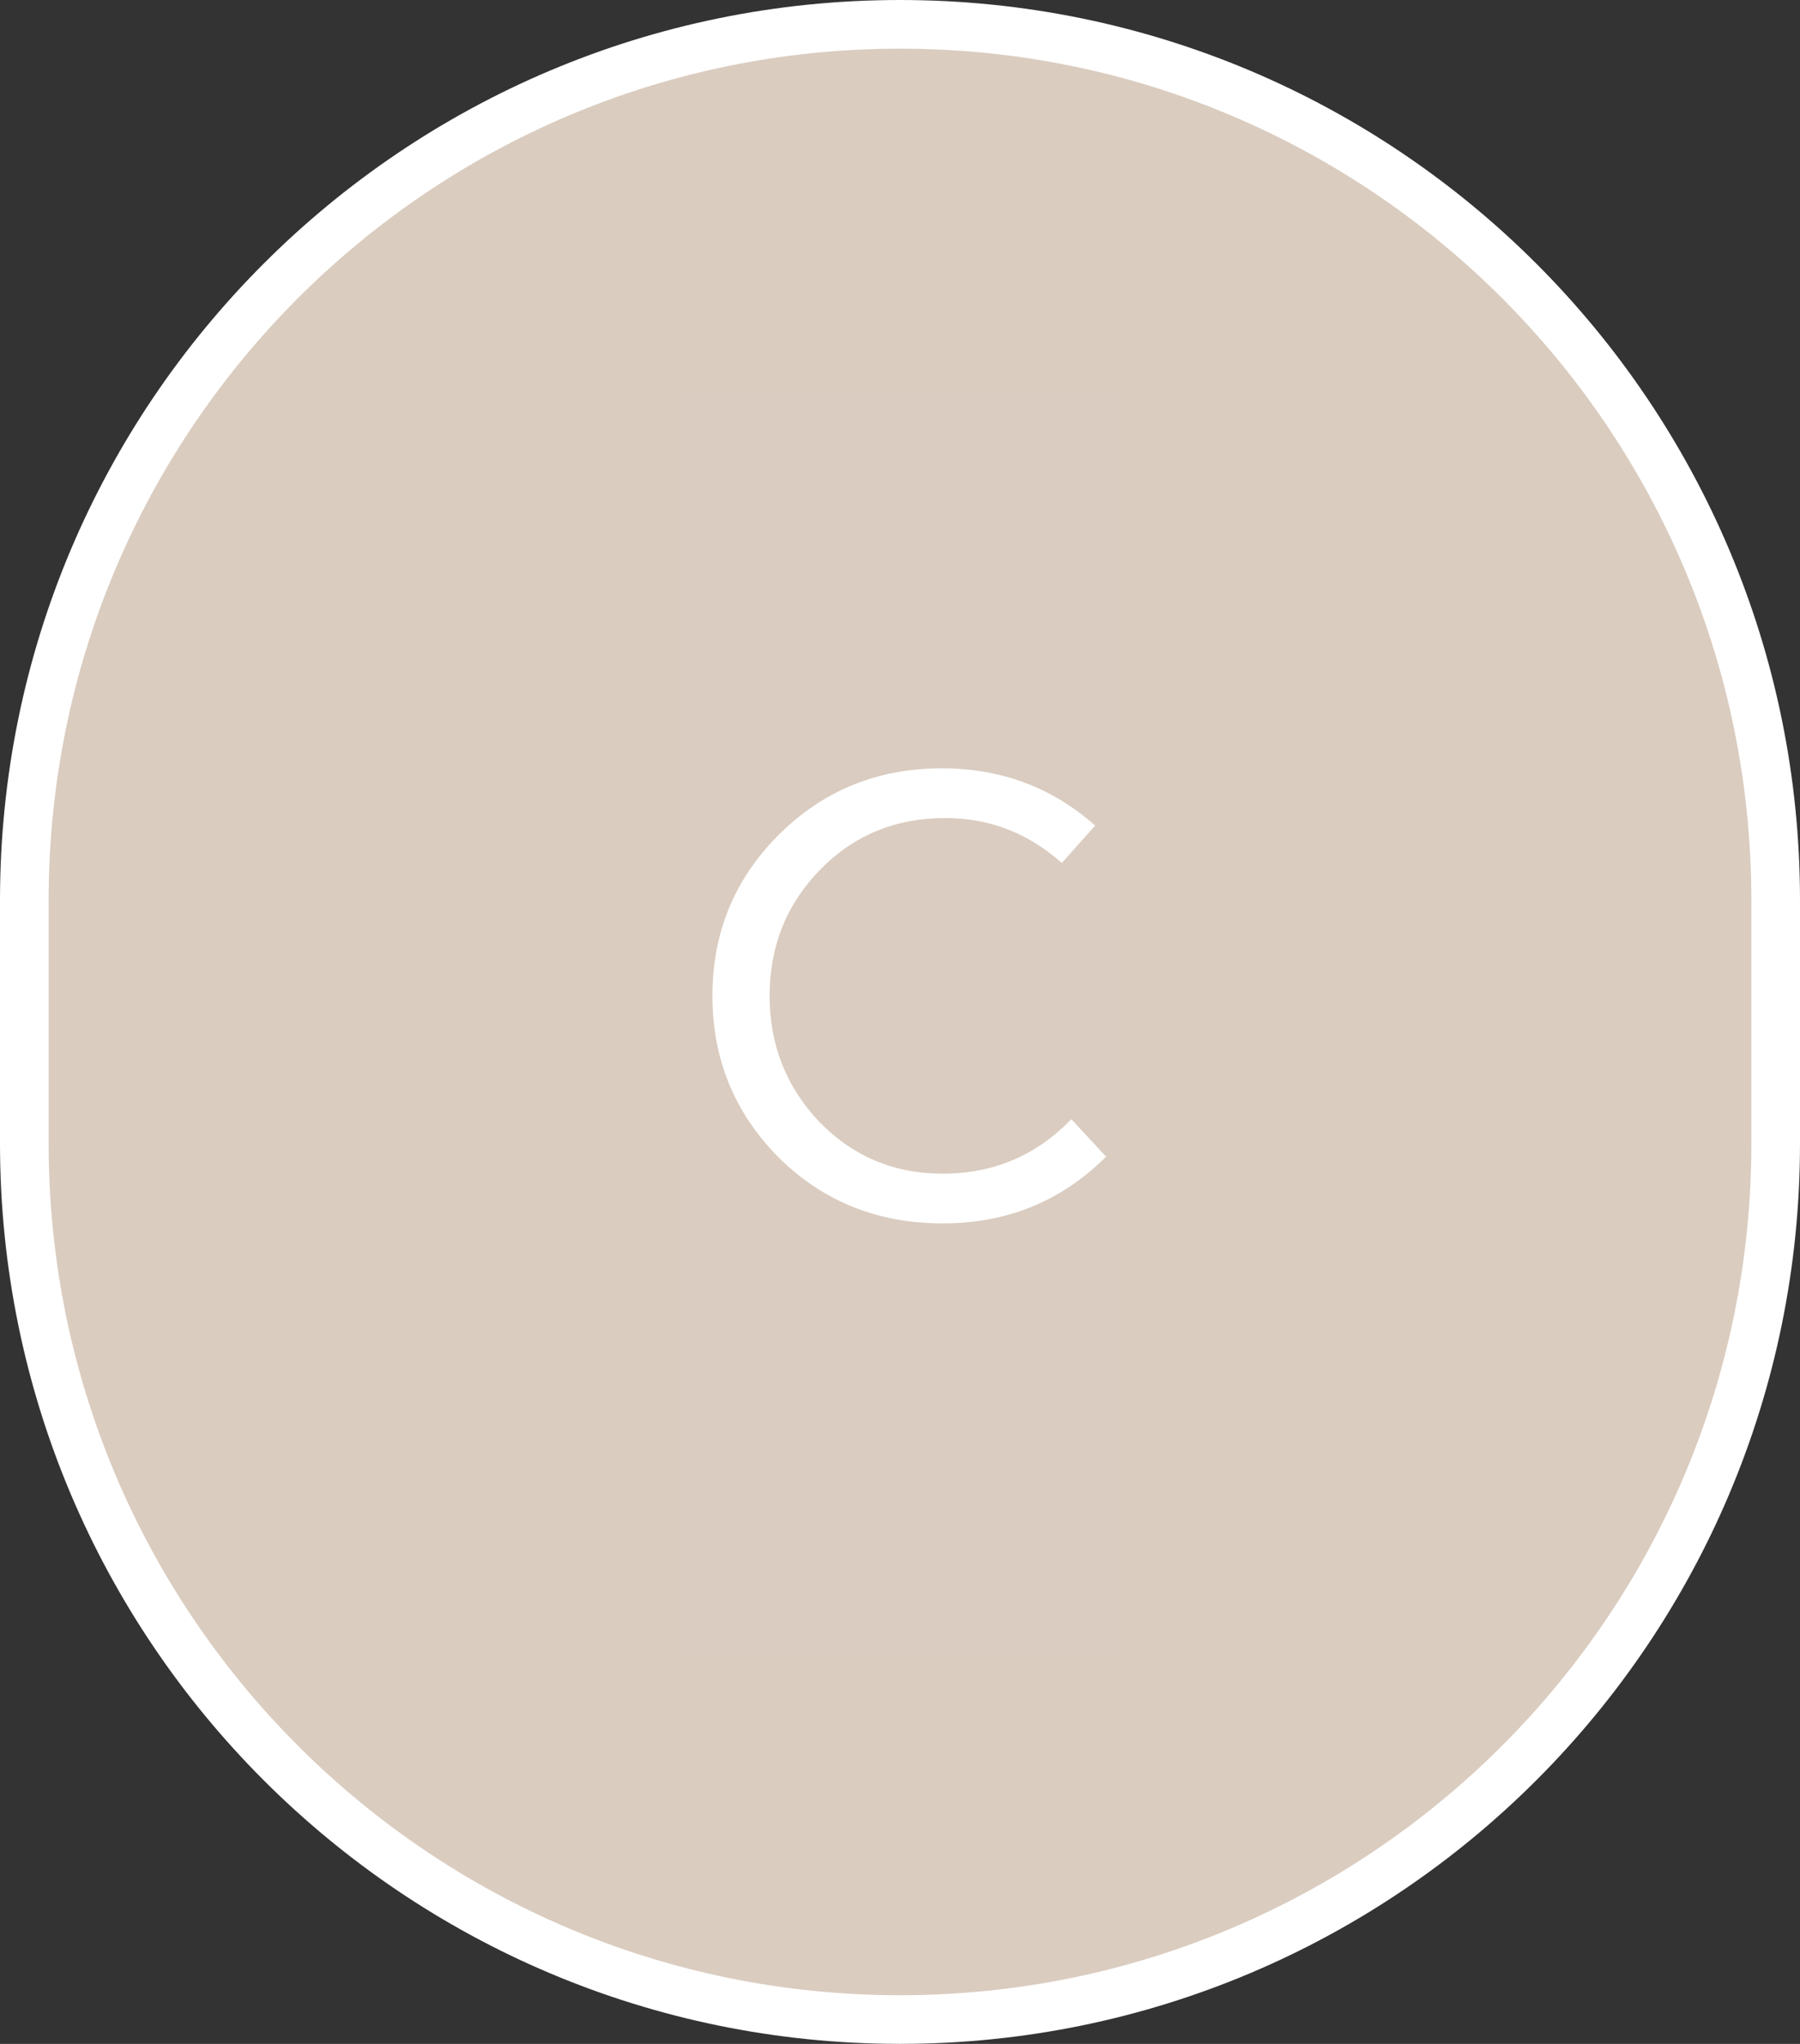 <svg width="37" height="42" viewBox="0 0 37 42" fill="none" xmlns="http://www.w3.org/2000/svg">
<rect x="0" y="0" width="37" height="42" fill="#333333" stroke="none"/>
<path d="M0.5 18.5C0.5 8.559 8.559 0.5 18.5 0.5C28.441 0.5 36.5 8.559 36.5 18.5V23.5C36.5 33.441 28.441 41.5 18.5 41.5C8.559 41.5 0.5 33.441 0.5 23.5V18.5Z" fill="#DACCBF"/>
<path d="M0.5 18.5C0.5 8.559 8.559 0.5 18.5 0.5C28.441 0.5 36.5 8.559 36.5 18.5V23.5C36.5 33.441 28.441 41.5 18.5 41.5C8.559 41.5 0.5 33.441 0.5 23.5V18.5Z" stroke="white"/>
<g clip-path="url(#clip0_446_3171)">
<rect width="9" height="26" transform="translate(14 8)" fill="white" fill-opacity="0.01"/>
<path d="M16.002 23.782C15.097 22.867 14.644 21.761 14.644 20.464C14.644 19.167 15.097 18.065 16.002 17.16C16.917 16.245 18.037 15.788 19.362 15.788C20.575 15.788 21.625 16.18 22.512 16.964L21.826 17.734C21.135 17.118 20.337 16.81 19.432 16.81C18.405 16.81 17.547 17.165 16.856 17.874C16.165 18.583 15.82 19.447 15.82 20.464C15.82 21.472 16.161 22.335 16.842 23.054C17.533 23.763 18.377 24.118 19.376 24.118C20.421 24.118 21.303 23.745 22.022 22.998L22.736 23.768C21.821 24.683 20.701 25.14 19.376 25.14C18.041 25.14 16.917 24.687 16.002 23.782Z" fill="white"/>
</g>
<defs>
<clipPath id="clip0_446_3171">
<rect width="9" height="26" fill="white" transform="translate(14 8)"/>
</clipPath>
</defs>
</svg>
